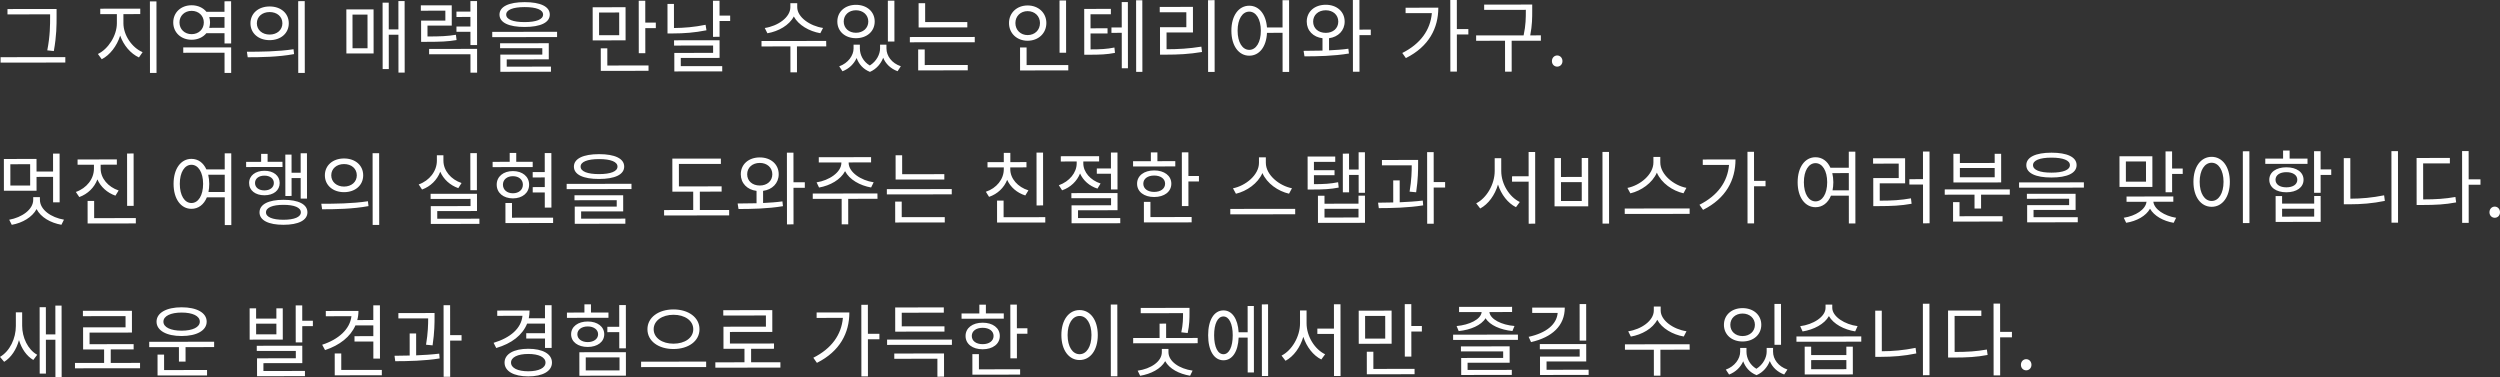 <?xml version="1.0" encoding="UTF-8"?>
<svg id="_ブランド" data-name="ブランド" xmlns="http://www.w3.org/2000/svg" width="657.521" height="99.204" viewBox="0 0 657.521 99.204">
  <rect x="0" y="0" width="657.521" height="99.204" fill="#333333" stroke="none"/>
  <path d="M1.968,3.785v-1.407s12.911-.013,12.911-.013l.002,1.89c.002,2.394.005,5.102-.726,9.176l-1.723-.188c.752-3.843.749-6.656.747-8.986v-.483s-11.212.012-11.212.012ZM.152,15.04v1.428s17.029-.017,17.029-.017v-1.428s-17.029.017-17.029.017ZM32.46,6.105l-.002-2.394,4.431-.004v-1.428s-10.52.01-10.52.01v1.428s4.368-.004,4.368-.004l.002,2.394c.004,3.254-2.282,6.805-4.989,8.089l1.009,1.385c2.142-1.095,3.987-3.469,4.845-6.22.905,2.581,2.756,4.742,4.94,5.747l.963-1.387c-2.772-1.173-5.043-4.425-5.047-7.616ZM41.167,19.178l-.019-18.812-1.723.002.019,18.812,1.723-.002ZM48.198,13.879l10.855-.011.006,5.312,1.742-.002-.007-6.719-12.598.013v1.406ZM45.565,5.903c-.002-2.646,2.055-4.516,4.826-4.519,1.637-.002,3.023.647,3.905,1.718l4.746-.005-.002-2.751,1.742-.022.011,11.107h-1.742s-.003-2.707-.003-2.707l-4.767.005c-.881,1.071-2.245,1.724-3.882,1.726-2.771.003-4.832-1.885-4.835-4.552ZM55.034,4.487c.126.44.211.902.211,1.406,0,.525-.083.987-.208,1.428l4.011-.004-.003-2.834-4.011.004ZM47.204,5.902c.002,1.806,1.367,3.085,3.194,3.083,1.848-.002,3.211-1.284,3.209-3.09-.002-1.764-1.367-3.043-3.215-3.041-1.827.002-3.19,1.284-3.188,3.048ZM77.346,14.228l-.147-1.28c-4.115.634-8.84.66-12.262.663l.211,1.449c3.402-.004,7.958-.051,12.198-.832ZM65.874,6.135c-.003-2.646,2.115-4.432,5.034-4.435,2.939-.003,5.041,1.779,5.044,4.425.002,2.624-2.096,4.433-5.035,4.436-2.919.003-5.041-1.801-5.043-4.426ZM67.554,6.134c0,1.742,1.431,2.959,3.362,2.957,1.952-.002,3.357-1.222,3.356-2.964-.002-1.764-1.411-2.959-3.363-2.957-1.932.002-3.357,1.2-3.355,2.964ZM80.164,19.181l-.019-18.876-1.722.002.019,18.875h1.722ZM91.104,14.067l-.012-11.59,7.159-.008.012,11.59-7.159.008ZM92.709,3.841l.009,8.86,3.947-.004-.009-8.86-3.947.004ZM104.788,9.141l.01,9.952,1.637-.002-.019-18.812-1.637.002.007,7.453-2.541.003-.007-7.034-1.617.002.018,17.469,1.617-.002-.009-9.028,2.541-.002ZM112.859,14.276l10.875-.011.005,4.85,1.743-.002-.006-6.257-12.618.013v1.407ZM117.131,2.809l.003,2.604-6.383.006.006,5.585h1.344c3.758-.005,5.668-.07,7.978-.471l-.169-1.386c-2.184.358-3.99.444-7.475.448l-.003-2.855,6.383-.007-.005-5.333-8.126.009v1.406s6.447-.006,6.447-.006ZM120.051,4.464l3.674-.004.002,2.52-3.674.004.002,1.386,3.674-.004.003,3.485,1.743-.002-.011-11.568-1.743.002.002,2.771-3.674.004.002,1.406ZM129.465,8.381v1.386s17.05-.018,17.05-.018v-1.386s-17.05.018-17.05.018ZM144.333,11.368l-12.808.013v1.302s11.107-.011,11.107-.011l.002,1.68-11.043.011.005,4.515,13.311-.014-.002-1.344-11.631.012-.002-1.911,11.064-.011-.004-4.241ZM131.37,3.844c-.002-2.121,2.476-3.278,6.611-3.282s6.615,1.148,6.617,3.269c.002,2.121-2.475,3.257-6.61,3.262-4.136.004-6.616-1.128-6.618-3.248ZM133.134,3.842c.002,1.26,1.766,1.972,4.853,1.969s4.851-.719,4.849-1.979c0-1.26-1.766-1.972-4.853-1.969s-4.85.719-4.849,1.979ZM169.725,13.988l-.007-6.593,2.771-.003-.002-1.448-2.771.002-.005-5.753-1.721.002.014,13.795,1.721-.002ZM155.885,10.622l-.009-8.714,8.65-.009.009,8.714-8.65.009ZM157.558,3.292l.006,5.963,5.291-.005-.006-5.963-5.291.005ZM159.733,17.231l-.005-4.514h-1.721s.007,5.922.007,5.922l12.555-.012-.002-1.407-10.834.011ZM177.355,18.789l12.598-.013-.002-1.386-10.897.011-.002-2.163,10.205-.01-.005-4.641-11.969.013.002,1.386,10.268-.011.002,1.932-10.204.011.005,4.871ZM177.029,8.795c2.814-.003,5.606-.194,8.777-.828l-.233-1.448c-2.98.612-5.668.824-8.313.849l-.007-6.341h-1.7s.008,7.77.008,7.77h1.469ZM189.251,9.686l-.004-4.157,2.792-.003v-1.428s-2.793.003-2.793.003l-.004-3.905-1.723.002.009,9.49,1.723-.002ZM208.777,4.333c1.221,2.266,4.057,3.901,6.975,4.402l.714-1.387c-3.424-.501-6.785-2.828-6.788-5.452V.847s-1.807.002-1.807.002v1.05c.004,2.688-3.312,4.958-6.733,5.466l.694,1.385c2.939-.507,5.771-2.127,6.945-4.416ZM207.883,12.207l.007,6.824,1.722-.002-.007-6.824,7.706-.008-.023-1.428-17.007.018.002,1.428,7.601-.008ZM235.243,10.92l-.011-10.75-1.721.002.011,10.75,1.721-.002ZM220.226,5.665c-.002-2.604,2.054-4.391,4.889-4.394,2.855-.003,4.936,1.78,4.938,4.384.003,2.604-2.073,4.39-4.929,4.393-2.835.003-4.895-1.779-4.897-4.383ZM221.905,5.663c.002,1.743,1.347,2.959,3.216,2.957,1.868-.002,3.253-1.221,3.251-2.963-.002-1.722-1.389-2.96-3.257-2.958-1.869.002-3.212,1.242-3.21,2.964ZM236.07,18.729l.858-1.303c-2.393-.795-3.781-2.726-3.783-4.678l-.002-1.008h-1.68s.002,1.009.002,1.009c0,1.47-.899,3.36-2.704,4.476-1.744-1.027-2.606-2.812-2.607-4.47l-.002-1.008-1.659.002.002,1.008c0,1.806-1.403,3.843-3.775,4.686l.863,1.301c1.763-.674,3.043-1.977,3.713-3.489.568,1.574,1.703,2.938,3.51,3.65,1.741-.758,2.896-2.187,3.481-3.72.632,1.573,1.935,2.874,3.783,3.544ZM243.207,13.012l-1.722.002.005,5.501,13.039-.014v-1.406s-11.318.011-11.318.011l-.004-4.094ZM254.413,7.205l-.002-1.406-11.086.011-.005-4.976h-1.722s.007,6.384.007,6.384l12.808-.013ZM256.37,11.108l-.002-1.386-17.07.018.002,1.386,17.07-.018ZM280.396,13.877l-.014-13.752h-1.721s.014,13.754.014,13.754l1.721-.002ZM265.377,6.061c-.003-2.709,2.095-4.621,4.888-4.624,2.812-.003,4.936,1.905,4.938,4.614.002,2.729-2.117,4.663-4.93,4.666-2.793.003-4.895-1.927-4.896-4.656ZM267.057,6.059c.002,1.869,1.389,3.169,3.216,3.167,1.868,0,3.253-1.305,3.251-3.173-.002-1.827-1.39-3.127-3.258-3.126-1.827.002-3.211,1.306-3.209,3.132ZM270.002,12.48l-1.722.002.007,6.047,12.682-.013-.002-1.407-10.96.012-.005-4.641ZM300.457,18.896l-.019-18.833-1.638.002.019,18.833,1.638-.002ZM295.021.551l.007,6.677-2.709.003v1.406s2.71-.003,2.71-.003l.01,9.322h1.617s-.018-17.407-.018-17.407l-1.617.002ZM286.385,14.396c2.961-.003,4.725-.067,6.865-.489l-.148-1.407c-1.993.401-3.632.487-6.276.489l-.004-4.178,4.472-.005-.002-1.364-4.472.004-.004-3.695,5.354-.005v-1.407s-7.014.008-7.014.008l.012,12.052,1.218-.002ZM306.817,12.947l-.005-4.409,6.949-.007-.007-6.719-8.734.009.002,1.407,6.992-.008.004,3.927-6.93.007.007,7.223,1.555-.002c3.232-.003,6.088-.132,9.49-.702l-.17-1.406c-3.296.528-6.067.678-9.153.681ZM319.443.043l-1.721.002.019,18.876,1.721-.002-.019-18.876ZM323.865,8.08c-.004-4.01,1.945-6.573,4.696-6.576,2.54-.003,4.39,2.2,4.666,5.728l4.095-.005-.007-7.181h1.722s.019,18.874.019,18.874l-1.722.002-.011-10.288-4.095.004c-.164,3.695-2.029,6.007-4.653,6.01-2.751.003-4.706-2.557-4.71-6.567ZM325.502,8.079c.003,3.065,1.265,5.037,3.071,5.035,1.784,0,3.042-1.977,3.039-5.042-.003-3.044-1.265-5.017-3.049-5.015-1.807.002-3.064,1.977-3.062,5.021ZM342.854,13.373c1.49,0,3.212-.024,4.976-.067l-.003-3.255c-2.456-.291-4.138-2.012-4.141-4.363-.002-2.646,2.074-4.432,4.992-4.435,2.877-.003,4.979,1.779,4.98,4.425.003,2.352-1.696,4.054-4.11,4.371l.003,3.191c1.722-.085,3.465-.192,5.081-.425l.148,1.26c-3.989.676-8.377.743-11.694.746l-.232-1.448ZM348.686,8.644c1.911-.002,3.296-1.18,3.294-2.964,0-1.764-1.389-2.98-3.3-2.979-1.932.002-3.314,1.222-3.313,2.985.002,1.784,1.388,2.959,3.319,2.957ZM357.558,18.859l-.01-9.616,2.98-.003v-1.448s-2.981.003-2.981.003l-.008-7.79-1.723.002.019,18.854,1.723-.002ZM383.167,9.07l3.023-.003-.002-1.428-3.023.003-.007-7.643-1.721.002.019,18.834,1.721-.002-.01-9.764ZM369.682,2.029v1.428s6.908-.007,6.908-.007c-.395,4.451-2.974,8.065-7.779,10.485l.946,1.343c6.086-3.051,8.537-7.903,8.532-13.258l-8.607.009ZM400.724,9.305l-12.492.013.002,1.407,7.601-.008.008,8.125,1.743-.002-.008-8.125,7.684-.008-.002-1.406-2.792.002c.521-2.709.52-4.703.518-6.467v-1.638s-12.64.013-12.64.013v1.386s10.96-.011,10.96-.011v.252c.002,1.764.004,3.758-.581,6.467ZM409.555,17.526c.756,0,1.386-.589,1.385-1.45,0-.882-.632-1.49-1.388-1.489s-1.385.61-1.384,1.492c0,.861.631,1.448,1.387,1.447ZM9.609,45.121l4.347-.005-.005-4.724,1.722-.002.013,12.828-1.722.002-.007-6.697-4.347.004.004,3.633-8.587.009-.009-8.356,8.587-.009.004,3.317ZM7.933,48.797l-.005-5.606-5.207.006.005,5.605,5.207-.005ZM10.499,52.553v-.714l-1.764.002v.714c.003,2.562-2.998,4.643-6.314,5.234l.673,1.343c2.834-.507,5.395-2.021,6.525-4.143,1.115,2.161,3.679,3.628,6.534,4.13l.671-1.345c-3.36-.563-6.322-2.598-6.325-5.222ZM19.948,50.485l.905,1.343c2.225-.8,3.965-2.502,4.762-4.645.862,1.973,2.585,3.524,4.748,4.278l.839-1.365c-2.772-.922-4.728-3.208-4.729-5.749v-1.028s4.262-.005,4.262-.005l-.002-1.386-10.33.011.002,1.386,4.304-.004v1.028c.004,2.688-1.905,5.146-4.76,6.136ZM24.76,52.854h-1.722s.006,5.922.006,5.922l12.682-.013-.002-1.406-10.96.011-.004-4.514ZM35.14,40.371l-1.721.002.014,13.773,1.721-.002-.014-13.773ZM60.823,40.324l.019,18.876h-1.722s-.007-7.306-.007-7.306l-4.703.005c-.774,1.911-2.244,3.025-4.049,3.027-2.751.003-4.706-2.557-4.71-6.566-.004-4.011,1.945-6.574,4.696-6.577,1.742,0,3.129,1.005,3.929,2.768l4.829-.005-.004-4.22,1.722-.002ZM53.419,48.353c-.003-3.045-1.285-5.018-3.069-5.016-1.807.002-3.064,1.977-3.062,5.021.003,3.065,1.265,5.038,3.071,5.036,1.784-.002,3.062-1.977,3.06-5.042ZM59.111,50.488l-.004-4.535-4.347.004c.168.735.274,1.532.275,2.394,0,.776-.082,1.491-.208,2.142l4.283-.004ZM79.078,45.429l-2.395.003-.005-4.767-1.637.002.011,10.876,1.637-.002-.005-4.703,2.395-.002.006,5.396h1.658s-.012-11.927-.012-11.927h-1.658s.005,5.124.005,5.124ZM80.853,55.841c.002,2.1-2.37,3.278-6.296,3.282-3.927.004-6.3-1.17-6.302-3.27-.002-2.12,2.368-3.299,6.295-3.303,3.926-.004,6.301,1.17,6.303,3.29ZM79.13,55.843c-.002-1.26-1.723-1.972-4.578-1.969-2.877.003-4.599.719-4.597,1.979,0,1.238,1.724,1.95,4.601,1.947,2.855-.003,4.575-.718,4.574-1.957ZM74.288,42.558l-3.906.004-.002-2.1h-1.7s.002,2.101.002,2.101l-3.947.005v1.364s9.575-.01,9.575-.01l-.021-1.364ZM65.517,48.13c-.002-1.932,1.655-3.214,4.027-3.216,2.373-.003,4.013,1.276,4.015,3.208.002,1.974-1.635,3.235-4.008,3.237-2.372.002-4.032-1.256-4.034-3.229ZM67.071,48.129c0,1.176.988,1.951,2.479,1.95,1.471-.002,2.478-.779,2.477-1.955,0-1.155-1.01-1.931-2.48-1.93-1.49.002-2.476.779-2.475,1.935ZM85.444,46.115c-.003-2.646,2.116-4.432,5.034-4.435,2.939-.004,5.041,1.779,5.044,4.425.002,2.624-2.096,4.432-5.035,4.436-2.918.003-5.041-1.801-5.043-4.426ZM87.124,46.113c.002,1.743,1.431,2.959,3.362,2.958,1.953-.003,3.358-1.222,3.356-2.964-.002-1.764-1.409-2.96-3.362-2.957-1.932,0-3.358,1.199-3.356,2.963ZM96.768,52.928c-4.115.634-8.839.66-12.262.663l.213,1.448c3.4-.003,7.957-.05,12.197-.831l-.148-1.28ZM98.013,59.162l1.722-.002-.019-18.875-1.722.002.019,18.875ZM123.708,50.024l1.722-.002-.01-9.742-1.722.002.01,9.742ZM115.787,45.161c.863,1.994,2.586,3.566,4.75,4.32l.859-1.345c-2.793-.921-4.771-3.271-4.772-5.874l-.002-1.428-1.721.002.002,1.428c.003,2.729-1.948,5.251-4.781,6.24l.883,1.343c2.226-.8,3.966-2.523,4.782-4.687ZM115.002,57.528l-.002-2.016,10.455-.01-.004-4.535-12.198.012v1.344s10.499-.011,10.499-.011l.002,1.89-10.456.011.005,4.683,12.787-.014-.002-1.364-11.086.011ZM140.103,42.554l-4.326.005-.002-2.331-1.721.002.002,2.331-4.494.004.002,1.386,10.541-.011-.002-1.386ZM134.658,57.257l-.004-3.863-1.723.002.006,5.27,12.535-.013-.002-1.406-10.812.011ZM140.11,50.616l3.17-.003.005,3.989,1.742-.002-.015-14.34-1.742.002.005,4.997-3.17.003v1.406s3.171-.003,3.171-.003l.003,2.541-3.17.003v1.406ZM134.898,44.995c2.498-.003,4.263,1.423,4.265,3.564.003,2.163-1.76,3.613-4.258,3.616-2.499.002-4.264-1.444-4.267-3.607-.002-2.142,1.761-3.571,4.26-3.573ZM134.899,46.339c-1.555,0-2.624.905-2.623,2.228.002,1.344,1.073,2.267,2.628,2.266,1.553-.002,2.623-.927,2.621-2.271,0-1.322-1.073-2.225-2.626-2.223ZM150.941,43.824c-.002-2.121,2.474-3.278,6.61-3.282s6.614,1.148,6.616,3.269c.003,2.121-2.473,3.257-6.609,3.261-4.137.005-6.614-1.127-6.617-3.247ZM152.705,43.822c.002,1.26,1.766,1.972,4.852,1.969s4.85-.719,4.848-1.979c0-1.26-1.766-1.972-4.852-1.969s-4.849.719-4.848,1.979ZM163.903,51.349l-12.808.013.002,1.302,11.107-.011v1.68s-11.044.011-11.044.011l.005,4.515,13.312-.014v-1.344s-11.634.012-11.634.012l-.002-1.911,11.065-.011-.005-4.241ZM149.035,48.361l.002,1.386,17.049-.018-.002-1.386-17.049.018ZM191.775,56.653l-.002-1.428-7.705.008-.005-4.829,5.732-.006v-1.386s-11.234.012-11.234.012l-.006-5.9,11.044-.011-.002-1.407-12.766.014.009,8.692,5.48-.006.005,4.829-7.664.008.002,1.428,17.111-.018ZM211.675,47.941l-2.98.003-.008-7.79-1.723.002.019,18.854,1.723-.002-.01-9.616,2.98-.003v-1.448ZM205.78,52.965l.148,1.26c-3.989.676-8.377.743-11.694.747l-.232-1.449c1.49,0,3.212-.023,4.976-.067l-.003-3.255c-2.456-.291-4.138-2.011-4.14-4.362-.003-2.646,2.073-4.433,4.991-4.436,2.877-.003,4.979,1.779,4.981,4.425.002,2.352-1.697,4.055-4.111,4.372l.003,3.191c1.722-.086,3.465-.192,5.081-.426ZM199.834,48.793c1.911-.002,3.295-1.179,3.294-2.964-.002-1.764-1.39-2.98-3.301-2.979-1.932.002-3.314,1.222-3.312,2.985,0,1.784,1.388,2.959,3.319,2.957ZM229.101,42.717v-1.386s-13.753.014-13.753.014v1.386s5.942-.006,5.942-.006v.104c.003,2.478-3.249,4.644-6.523,5.13l.651,1.364c2.919-.507,5.688-2.084,6.842-4.312,1.135,2.225,3.93,3.797,6.848,4.298l.671-1.365c-3.317-.479-6.574-2.64-6.577-5.117v-.104l5.899-.006ZM221.37,58.996h1.722s-.007-6.699-.007-6.699l7.705-.008-.021-1.406-17.007.017v1.407s7.602-.008,7.602-.008l.007,6.697ZM250.319,49.729l-17.07.017v1.386s17.071-.017,17.071-.017v-1.386ZM248.479,57.101l-11.317.012-.004-4.095-1.722.002.006,5.501,13.039-.014-.002-1.406ZM235.556,47.225l12.808-.013v-1.407s-11.087.011-11.087.011l-.006-4.976-1.722.002.007,6.383ZM263.957,57.127l-.004-4.367-1.722.002.006,5.773,12.682-.013-.002-1.406-10.96.011ZM272.626,54.032l1.721-.002-.014-13.899-1.721.002.014,13.899ZM259.289,50.434l.842,1.343c2.225-.758,3.944-2.397,4.762-4.477.862,1.931,2.586,3.42,4.77,4.11l.817-1.345c-2.793-.857-4.769-3.081-4.771-5.559v-.483l4.262-.004-.002-1.386-4.24.004-.002-2.436-1.723.002.002,2.436-4.283.004.002,1.386,4.283-.004v.482c.003,2.625-1.905,4.999-4.718,5.926ZM278.482,48.714l.862,1.343c2.203-.758,3.923-2.418,4.719-4.435.821,1.847,2.46,3.314,4.582,3.984l.816-1.345c-2.688-.858-4.538-3.019-4.54-5.286v-.504s4.157-.004,4.157-.004v-1.386s-10.079.01-10.079.01v1.386s4.179-.004,4.179-.004v.504c.003,2.436-1.947,4.789-4.696,5.736ZM283.529,57.359l-.002-2.058,10.393-.011-.004-4.514-12.135.012v1.344s10.436-.011,10.436-.011l.002,1.869-10.394.011.005,4.724,12.809-.013-.002-1.365-11.107.012ZM288.473,45.701l3.717-.004.005,4.137,1.721-.002-.01-9.721h-1.721s.004,4.2.004,4.2l-3.717.004v1.386ZM303.559,51.817c-2.667.002-4.495-1.382-4.497-3.502-.002-2.1,1.823-3.487,4.49-3.49s4.516,1.382,4.518,3.481c.002,2.12-1.844,3.508-4.511,3.511ZM303.557,50.474c1.7-.002,2.876-.843,2.874-2.166,0-1.302-1.178-2.141-2.878-2.139s-2.854.843-2.854,2.145c.002,1.323,1.157,2.161,2.857,2.16ZM312.56,46.286l-.006-6.215-1.721.002.014,14.13,1.721-.002-.006-6.467,2.771-.002-.002-1.449-2.771.003ZM309.112,42.384l-4.703.005-.002-2.31-1.721.002.002,2.31-4.683.005.002,1.386,11.106-.012-.002-1.386ZM313.41,57.077l-10.834.011-.004-3.989-1.721.002.006,5.396,12.555-.013-.002-1.407ZM340.647,56.357l-.002-1.428-17.069.017.002,1.428,17.069-.017ZM324.283,49.528l.779,1.428c2.833-.675,5.771-2.693,6.965-5.445,1.2,2.771,4.142,4.783,6.998,5.431l.774-1.429c-3.296-.626-6.869-3.479-6.872-6.69l-.002-1.449-1.805.002.002,1.449c.003,3.212-3.543,6.05-6.84,6.704ZM351.176,41.166l-7.265.008.009,8.671h1.196c3.023-.004,4.83-.09,6.97-.512l-.147-1.407c-1.974.401-3.674.508-6.361.511l-.002-2.352,5.416-.006v-1.322s-5.417.005-5.417.005l-.003-2.184,5.605-.005v-1.407ZM346.637,58.618l-.007-7.139h1.723s.002,2.099.002,2.099l8.943-.01-.002-2.1h1.701s.007,7.138.007,7.138l-12.367.012ZM348.355,54.922l.002,2.288,8.943-.009-.002-2.289-8.943.01ZM353.18,50.592l1.639-.002-.005-4.577,2.52-.003.005,4.703h1.658s-.011-10.667-.011-10.667h-1.658s.004,4.536.004,4.536l-2.52.003-.004-4.179-1.639.002.011,10.184ZM372.459,50.572c.521-3.507.518-5.964.517-7.476v-1.028s-9.512.01-9.512.01v1.406s7.832-.008,7.832-.008c.002,1.512-.038,3.801-.561,6.93l1.724.166ZM368.135,53.201l-.006-5.753-1.7.002.006,5.795c-1.407.043-2.792.065-3.989.066l.191,1.428c3.338-.004,7.768-.092,11.673-.726l-.106-1.26c-1.91.232-4.01.361-6.068.447ZM380.077,47.877l-3.002.003-.008-7.873h-1.723s.019,18.835.019,18.835l1.723-.002-.01-9.511,3.002-.004v-1.448ZM403.776,58.834l-.019-18.854-1.722.002.006,6.383-4.367.004.002,1.407,4.367-.005.011,11.065,1.722-.002ZM394.84,44.985l-.004-3.38-1.723.002.004,3.38c.003,3.485-2.134,7.12-4.862,8.487l1.052,1.363c2.119-1.136,3.859-3.51,4.676-6.303.863,2.645,2.587,4.889,4.73,5.958l1.006-1.366c-2.731-1.299-4.876-4.719-4.879-8.142ZM416.009,46.539l-.005-4.977h1.7s.013,12.701.013,12.701l-8.86.009-.013-12.702,1.701-.002.005,4.977,5.459-.006ZM416.011,47.903l-5.459.006.005,4.955,5.459-.006-.005-4.955ZM421.462,39.962l.019,18.854,1.721-.002-.019-18.854-1.721.002ZM435.769,45.406c1.199,2.771,4.141,4.783,6.997,5.431l.775-1.428c-3.297-.627-6.868-3.479-6.871-6.691l-.002-1.448-1.807.002.002,1.448c.003,3.213-3.542,6.051-6.838,6.705l.778,1.427c2.834-.675,5.771-2.693,6.965-5.445ZM444.387,54.825l-17.07.017.002,1.428,17.07-.017-.002-1.428ZM461.338,58.755l-.01-9.763,3.023-.003v-1.428s-3.024.003-3.024.003l-.008-7.643-1.721.002.019,18.833,1.721-.002ZM447.843,41.951v1.428s6.908-.007,6.908-.007c-.395,4.451-2.973,8.065-7.779,10.484l.946,1.343c6.086-3.051,8.537-7.903,8.532-13.257l-8.607.009ZM472.796,47.931c-.004-4.01,1.946-6.573,4.696-6.576,1.743-.002,3.13,1.004,3.93,2.768l4.829-.005-.004-4.221,1.722-.002.019,18.876-1.722.002-.007-7.307-4.703.005c-.775,1.911-2.243,3.025-4.05,3.027-2.75.003-4.706-2.557-4.71-6.567ZM481.907,45.528c.168.734.273,1.532.274,2.393,0,.777-.082,1.491-.208,2.143l4.283-.005-.004-4.535-4.346.005ZM474.435,47.929c.003,3.065,1.265,5.038,3.069,5.036,1.785-.002,3.064-1.977,3.062-5.042-.003-3.044-1.286-5.017-3.071-5.015-1.805.002-3.062,1.977-3.06,5.021ZM505.757,39.856l.007,7.265-3.591.003.002,1.407,3.591-.004.01,10.204,1.721-.002-.019-18.875-1.721.002ZM502.768,53.591l-.17-1.428c-2.707.485-4.996.614-8.209.617l-.005-4.557,6.678-.007-.006-6.593-8.42.009v1.407s6.741-.007,6.741-.007l.004,3.8-6.698.007.007,7.37,1.448-.002c3.402-.003,5.795-.11,8.63-.617ZM513.768,47.994l-.008-7.537,1.7-.002.003,2.415,9.154-.01-.003-2.414,1.701-.002.008,7.537-12.556.013ZM515.464,44.192l.003,2.436,9.154-.009-.003-2.436-9.154.009ZM515.368,53.158h-1.7s.006,5.124.006,5.124l13.018-.013-.002-1.406-11.317.011-.004-3.716ZM519.317,54.854l1.722-.002-.004-3.653,7.559-.007v-1.386s-17.112.017-17.112.017v1.386s7.832-.008,7.832-.008l.004,3.653ZM534.841,57.128l-.002-1.911,11.064-.011-.005-4.241-12.808.013.002,1.302,11.106-.011v1.68s-11.042.011-11.042.011l.005,4.514,13.31-.013v-1.344s-11.631.012-11.631.012ZM531.03,47.978l.002,1.386,17.048-.018-.002-1.386-17.048.018ZM532.936,43.44c-.002-2.121,2.476-3.278,6.611-3.282s6.614,1.148,6.616,3.269c.003,2.121-2.474,3.257-6.609,3.261-4.136.005-6.615-1.127-6.618-3.247ZM534.699,43.438c.002,1.26,1.766,1.972,4.853,1.969s4.851-.719,4.849-1.979c0-1.26-1.766-1.972-4.853-1.969s-4.85.719-4.849,1.979ZM566.354,53.064l5.249-.005v-1.386s-12.305.013-12.305.013v1.386s5.25-.006,5.25-.006c-.208,2.016-2.872,3.74-5.979,4.205l.63,1.322c2.793-.443,5.205-1.79,6.274-3.701,1.073,1.889,3.489,3.251,6.219,3.71l.65-1.323c-3.067-.48-5.777-2.241-5.989-4.215ZM571.279,44.325l-.004-4.514h-1.721s.011,10.751.011,10.751h1.721s-.005-4.81-.005-4.81l2.793-.003-.002-1.428-2.793.003ZM566.099,49.16l-8.65.008-.008-8.062,8.65-.008.008,8.062ZM564.418,47.775l-.006-5.312-5.291.005.006,5.312,5.291-.006ZM589.883,39.793l.019,18.875,1.721-.002-.019-18.875-1.721.002ZM586.468,47.816c.004,4.011-1.988,6.574-4.78,6.576-2.792.003-4.79-2.557-4.794-6.566-.004-4.011,1.988-6.574,4.78-6.577,2.792-.002,4.79,2.558,4.794,6.567ZM584.809,47.818c-.003-3.045-1.306-5.017-3.133-5.016-1.848.002-3.147,1.978-3.145,5.021.003,3.065,1.307,5.038,3.154,5.036,1.827-.002,3.126-1.977,3.123-5.042ZM610.348,51.551l.007,6.803-11.842.012-.007-6.803,1.701-.002.002,1.995,8.44-.009-.002-1.994,1.7-.002ZM608.652,56.97l-.002-2.079-8.44.009.002,2.078,8.44-.008ZM606.895,41.707l-4.703.005-.002-2.121-1.721.002.002,2.121-4.683.004v1.386s11.107-.011,11.107-.011v-1.386ZM610.341,44.559l-.005-4.787-1.721.002.011,10.939,1.721-.002-.005-4.703,2.793-.003v-1.448s-2.794.002-2.794.002ZM601.34,50.573c-2.688.003-4.494-1.276-4.497-3.292-.002-1.995,1.803-3.277,4.49-3.28s4.516,1.276,4.518,3.271c.003,2.016-1.823,3.298-4.511,3.301ZM601.338,49.271c1.722-.002,2.876-.759,2.874-1.998,0-1.218-1.156-1.993-2.878-1.991s-2.854.779-2.854,1.997c.002,1.239,1.136,1.994,2.857,1.992ZM628.964,39.753l.019,18.812h1.722s-.019-18.813-.019-18.813h-1.722ZM618.163,52.257l-.011-10.666-1.721.002.012,12.136,1.553-.002c3.003-.003,5.963-.216,9.237-.891l-.189-1.47c-3.128.633-6.046.888-8.881.891ZM652.386,47.162l-3.107.003-.007-7.433-1.723.002.019,18.876,1.723-.002-.01-10.016,3.107-.003-.002-1.428ZM637.315,52.447l-.01-9.469,7.034-.008v-1.428s-8.756.009-8.756.009l.012,12.367,1.49-.002c3.549-.003,6.025-.132,8.902-.681l-.191-1.428c-2.728.486-5.143.636-8.481.639ZM656.136,54.339c-.756,0-1.387.61-1.386,1.492,0,.861.633,1.448,1.389,1.447.756,0,1.384-.589,1.383-1.45,0-.882-.63-1.489-1.386-1.489ZM14.559,80.371l.008,7.579-2.499.003-.008-7.16-1.638.002.018,17.469,1.638-.002-.009-8.902,2.499-.002.01,9.847,1.637-.002-.019-18.833-1.637.002ZM5.829,85.671l-.003-3.527h-1.659s.003,3.592.003,3.592c.004,3.254-1.568,6.615-4.17,8.13l1.093,1.301c1.847-1.136,3.231-3.258,3.9-5.715.675,2.245,1.978,4.176,3.764,5.224l1.027-1.365c-2.5-1.384-3.952-4.573-3.955-7.639ZM29.127,95.452l-.003-3.548,6.026-.006-.002-1.386-11.59.011-.003-3.044,11.148-.012-.006-5.731-12.892.013.002,1.407,11.212-.012.003,2.939-11.17.012.006,5.815,5.521-.006.003,3.549-7.663.008.002,1.406,17.112-.017-.002-1.407-7.706.008ZM39.246,89.899v1.406s7.812-.008,7.812-.008l.004,3.801,1.742-.002-.004-3.801,7.518-.007v-1.407s-17.071.018-17.071.018ZM43.158,97.328l-.004-4.073-1.722.002.006,5.501,13.018-.014-.002-1.428-11.296.012ZM41.172,84.606c-.002-2.331,2.6-3.782,6.589-3.786s6.595,1.442,6.597,3.772c.003,2.331-2.6,3.782-6.589,3.786s-6.594-1.442-6.597-3.772ZM42.978,84.604c.002,1.47,1.914,2.37,4.79,2.368,2.897-.003,4.786-.908,4.784-2.378,0-1.49-1.892-2.392-4.789-2.389-2.876.003-4.786.907-4.785,2.398ZM74.376,89.318l-8.713.009-.008-8.23,1.701-.002.002,2.708,5.332-.005-.002-2.709h1.68s.008,8.229.008,8.229ZM72.695,87.934l-.003-2.813-5.332.006.003,2.813,5.332-.006ZM69.283,97.574l-.002-2.058,10.225-.01-.005-4.577-11.967.012v1.365s10.268-.011,10.268-.011l.002,1.932-10.204.011.005,4.703,12.598-.013v-1.365s-10.919.011-10.919.011ZM79.494,84.357l-.004-4.031-1.721.002.01,9.722,1.721-.002-.004-4.263,2.793-.003-.002-1.428-2.793.003ZM93.483,85.582l4.703-.004.003,2.834-4.955.005.002,1.407,4.955-.005.004,4.493,1.742-.002-.014-14.005-1.742.002.004,3.863-4.221.004c.209-.756.312-1.574.312-2.394l-8.587.009.002,1.386,6.739-.007c-.374,3.381-3.354,6.092-7.697,7.503l.757,1.406c3.841-1.264,6.693-3.513,7.993-6.496ZM89.757,97.302l-.004-4.346-1.721.002.006,5.753,12.387-.013-.002-1.407-10.666.011ZM121.394,88.137l-3.003.003-.008-7.873-1.721.002.019,18.833,1.721-.002-.01-9.511,3.003-.003v-1.449ZM109.452,93.461l-.005-5.753-1.701.002.006,5.795c-1.406.043-2.793.065-3.989.066l.189,1.428c3.339-.003,7.77-.092,11.673-.726l-.105-1.26c-1.911.233-4.011.361-6.067.447ZM113.774,90.832c.521-3.507.52-5.963.518-7.475v-1.029s-9.513.01-9.513.01v1.406s7.833-.008,7.833-.008c.002,1.512-.038,3.801-.559,6.93l1.721.166ZM145.173,95.356c.003,2.268-2.432,3.635-6.232,3.639-3.8.004-6.236-1.358-6.239-3.626-.002-2.268,2.433-3.635,6.232-3.639,3.801-.004,6.237,1.358,6.239,3.626ZM143.472,95.358c0-1.406-1.766-2.266-4.537-2.263s-4.534.865-4.533,2.271c.002,1.428,1.767,2.287,4.538,2.284s4.534-.865,4.532-2.293ZM138.634,85.117l4.703-.005.002,2.52-4.935.005.002,1.407,4.935-.005.002,2.478,1.742-.002-.011-11.254-1.742.002.003,3.443-4.263.004c.126-.651.209-1.344.208-2.037l-8.504.009.002,1.386,6.635-.007c-.312,3.255-3.102,5.756-7.593,7.104l.693,1.364c4.051-1.18,6.904-3.388,8.12-6.412ZM154.579,91.253c-2.562.003-4.368-1.318-4.37-3.334s1.802-3.361,4.363-3.363c2.541-.003,4.348,1.339,4.35,3.354s-1.802,3.34-4.343,3.343ZM154.578,89.973c1.596-.002,2.729-.843,2.728-2.061s-1.136-2.057-2.731-2.055c-1.596,0-2.729.842-2.728,2.06s1.136,2.057,2.731,2.056ZM164.617,92.629l.006,6.173-12.241.012-.006-6.173,12.241-.012ZM162.942,97.417l-.004-3.422-8.882.009.004,3.423,8.882-.01ZM159.74,87.363l3.128-.003.005,4.263,1.743-.002-.012-11.38-1.743.002.006,5.711-3.128.003v1.406ZM160.029,82.198l-4.598.005-.002-2.163-1.723.002.002,2.162-4.598.005v1.386s10.919-.011,10.919-.011v-1.386ZM168.612,95.123l.002,1.428,17.111-.017-.002-1.428-17.111.017ZM170.283,86.597c-.003-3.128,2.935-5.21,6.84-5.214s6.847,2.072,6.85,5.2c.004,3.149-2.934,5.21-6.839,5.214s-6.847-2.051-6.851-5.2ZM171.921,86.596c.003,2.288,2.251,3.798,5.211,3.795,2.981-.003,5.206-1.517,5.203-3.806-.002-2.268-2.229-3.798-5.21-3.795-2.96.003-5.206,1.538-5.204,3.806ZM197.549,95.283l-.003-3.549,6.026-.006-.002-1.386-11.59.012-.003-3.044,11.148-.012-.006-5.731-12.892.013.002,1.406,11.212-.011.003,2.939-11.17.011.006,5.816,5.521-.006.003,3.549-7.663.008.002,1.406,17.112-.018-.002-1.406-7.706.008ZM231.289,87.796l-3.023.003-.008-7.643-1.723.002.019,18.833,1.723-.002-.01-9.763,3.023-.003v-1.428ZM214.78,83.613l6.908-.007c-.394,4.451-2.973,8.065-7.778,10.484l.946,1.343c6.085-3.051,8.537-7.903,8.532-13.257l-8.609.009v1.428ZM235.202,92.978l.002,1.386,11.338-.012.004,4.725,1.743-.002-.006-6.109-13.081.013ZM233.31,89.326l.002,1.386,17.049-.017-.002-1.386-17.049.017ZM248.229,80.85l-12.787.013.006,6.362,12.955-.013v-1.386s-11.233.011-11.233.011l-.004-3.59,11.064-.012v-1.386ZM257.466,97.134l-.004-3.989h-1.721s.006,5.397.006,5.397l12.555-.013-.002-1.406-10.834.011ZM267.449,86.331l-.006-6.215-1.721.002.014,14.131,1.721-.002-.006-6.467,2.771-.003-.002-1.448-2.771.002ZM264.002,82.43l-4.703.005-.002-2.31-1.721.002.002,2.31-4.683.004.002,1.386,11.106-.011-.002-1.386ZM258.448,91.862c-2.667.003-4.494-1.381-4.497-3.502-.002-2.1,1.823-3.487,4.49-3.489,2.667-.003,4.516,1.381,4.518,3.48.003,2.121-1.844,3.508-4.511,3.511ZM258.447,90.519c1.7-.002,2.875-.843,2.873-2.165,0-1.302-1.178-2.141-2.878-2.139-1.7,0-2.854.843-2.854,2.145.002,1.322,1.158,2.161,2.858,2.159ZM292.141,80.092l.019,18.875h1.721s-.019-18.877-.019-18.877l-1.721.002ZM288.726,88.116c.004,4.01-1.988,6.573-4.78,6.576s-4.79-2.557-4.794-6.567c-.004-4.01,1.988-6.573,4.78-6.576s4.79,2.557,4.794,6.567ZM287.066,88.117c-.003-3.044-1.306-5.017-3.133-5.015-1.848.002-3.147,1.977-3.145,5.021.003,3.065,1.307,5.037,3.154,5.035,1.827,0,3.126-1.977,3.123-5.042ZM306.703,88.896l-.004-3.779-1.722.002.004,3.779-6.949.007v1.386s16.966-.018,16.966-.018v-1.386s-8.295.009-8.295.009ZM312.371,87.588c.479-2.184.479-3.885.477-5.291v-1.323s-12.829.013-12.829.013v1.386s11.129-.011,11.129-.011c.002,1.364.003,2.918-.457,5.039l1.681.188ZM307.315,92.611v-.84s-1.743.002-1.743.002v.84c.003,2.478-2.893,4.391-6.355,4.877l.651,1.344c2.877-.486,5.436-1.812,6.589-3.85,1.114,2.036,3.679,3.355,6.555,3.836l.65-1.345c-3.444-.479-6.345-2.387-6.347-4.864ZM331.873,80.052l.019,18.834,1.637-.002-.019-18.834-1.637.002ZM329.773,80.474l.018,17.49h-1.639s-.009-9.174-.009-9.174l-2.372.002c-.144,3.696-1.674,5.965-3.983,5.967-2.457.003-4.034-2.515-4.038-6.588-.004-4.011,1.568-6.531,4.025-6.534,2.268-.002,3.781,2.201,3.994,5.749l2.372-.003-.007-6.907,1.639-.002ZM324.217,88.164c-.003-3.023-.971-4.934-2.44-4.932-1.512.002-2.455,1.913-2.452,4.937.003,3.087.95,4.996,2.462,4.994,1.47,0,2.434-1.913,2.431-4.999ZM350.836,80.033l.006,6.383-4.367.004.002,1.407,4.367-.005.011,11.065,1.722-.002-.019-18.854-1.722.002ZM343.64,85.037l-.003-3.381-1.723.002.003,3.381c.004,3.485-2.134,7.119-4.862,8.487l1.052,1.363c2.119-1.136,3.86-3.51,4.676-6.304.863,2.645,2.587,4.89,4.73,5.959l1.006-1.366c-2.731-1.299-4.875-4.72-4.879-8.142ZM371.191,85.744l-.006-5.753-1.723.002.014,13.794h1.723s-.007-6.594-.007-6.594l2.771-.003v-1.449s-2.772.003-2.772.003ZM366.01,90.41l-8.65.009-.009-8.713,8.65-.009.009,8.713ZM364.328,89.048l-.006-5.963-5.291.005.006,5.963,5.291-.005ZM361.208,97.029l-.004-4.515-1.723.002.006,5.921,12.557-.013-.002-1.406-10.834.011ZM385.988,97.298l-.002-1.89,11.065-.011-.005-4.304-12.808.013.002,1.322,11.107-.011v1.722s-11.044.011-11.044.011l.005,4.473,13.312-.014v-1.323s-11.634.012-11.634.012ZM397.688,80.699l-13.941.015v1.364s5.942-.006,5.942-.006c-.188,1.932-3.25,3.384-6.589,3.681l.547,1.322c3.129-.317,5.94-1.518,7.073-3.387,1.114,1.867,3.95,3.061,7.058,3.373l.544-1.323c-3.359-.27-6.405-1.758-6.596-3.668l5.963-.006v-1.365ZM382.179,88.021l.002,1.386,17.049-.017-.002-1.386-17.049.017ZM415.463,89.584l1.723-.002-.01-9.616-1.723.002.01,9.616ZM411.55,80.896l-8.566.009v1.406s6.698-.006,6.698-.006c-.271,3.002-2.934,5.252-7.636,6.285l.631,1.385c5.542-1.265,8.878-4.292,8.873-9.079ZM406.758,97.257l-.003-2.184,10.436-.011-.004-4.577-12.199.012v1.365s10.478-.011,10.478-.011l.002,1.932-10.435.011.005,4.829,12.786-.013v-1.365s-11.065.012-11.065.012ZM444.381,90.542l-17.007.017v1.428s7.602-.007,7.602-.007l.007,6.823,1.722-.002-.007-6.823,7.705-.008-.021-1.428ZM428.231,87.136l.694,1.385c2.938-.507,5.772-2.126,6.945-4.416,1.22,2.267,4.056,3.901,6.976,4.402l.711-1.387c-3.422-.5-6.784-2.827-6.786-5.452v-1.05s-1.807.002-1.807.002v1.05c.003,2.688-3.312,4.958-6.733,5.466ZM468.427,90.686l-.011-10.75-1.723.002.011,10.75,1.723-.002ZM466.329,92.515v-1.008s-1.681,0-1.681,0v1.008c.002,1.47-.899,3.36-2.704,4.476-1.743-1.027-2.605-2.812-2.607-4.47v-1.008s-1.659.002-1.659.002v1.008c.003,1.806-1.402,3.844-3.773,4.686l.861,1.301c1.763-.674,3.042-1.977,3.712-3.489.569,1.574,1.704,2.938,3.511,3.65,1.742-.758,2.896-2.187,3.481-3.72.632,1.573,1.935,2.874,3.783,3.544l.86-1.303c-2.396-.795-3.782-2.726-3.784-4.678ZM453.409,85.431c-.003-2.604,2.053-4.391,4.887-4.394,2.855-.002,4.937,1.78,4.939,4.384.002,2.604-2.075,4.391-4.931,4.393-2.834.003-4.894-1.779-4.896-4.383ZM455.089,85.429c0,1.743,1.347,2.959,3.215,2.957,1.869,0,3.253-1.221,3.252-2.963-.002-1.722-1.389-2.959-3.258-2.958-1.868.002-3.211,1.242-3.209,2.964ZM473.465,85.788l.63,1.386c2.939-.465,5.752-1.938,6.926-4.038,1.198,2.098,3.992,3.564,6.911,4.023l.629-1.386c-3.338-.417-6.659-2.492-6.661-4.822v-.84s-1.765.002-1.765.002v.84c.003,2.394-3.29,4.412-6.67,4.835ZM487.306,91.171l.008,7.307-12.66.013-.008-7.307,1.7-.002.003,2.204,9.259-.009-.003-2.205h1.701ZM485.611,97.093l-.003-2.394-9.259.01.003,2.394,9.259-.01ZM472.48,88.498v1.386s17.05-.018,17.05-.018v-1.386s-17.05.018-17.05.018ZM494.933,92.381l-.011-10.666-1.721.002.012,12.136,1.553-.002c3.003-.003,5.963-.216,9.237-.892l-.189-1.469c-3.128.633-6.046.888-8.881.891ZM505.733,79.877l.019,18.812,1.722-.002-.019-18.812-1.722.002ZM529.156,87.286l-3.107.003-.008-7.433-1.723.002.019,18.876,1.723-.002-.01-10.016,3.107-.003v-1.428ZM514.085,92.571l-.01-9.469,7.034-.008v-1.428s-8.756.009-8.756.009l.012,12.367,1.49-.002c3.549-.003,6.025-.132,8.902-.681l-.191-1.428c-2.728.486-5.143.636-8.481.639ZM532.903,94.463c-.756,0-1.384.61-1.384,1.492,0,.861.631,1.448,1.387,1.447s1.386-.589,1.385-1.45c0-.882-.632-1.49-1.388-1.489Z" fill="#fff"/>
</svg>